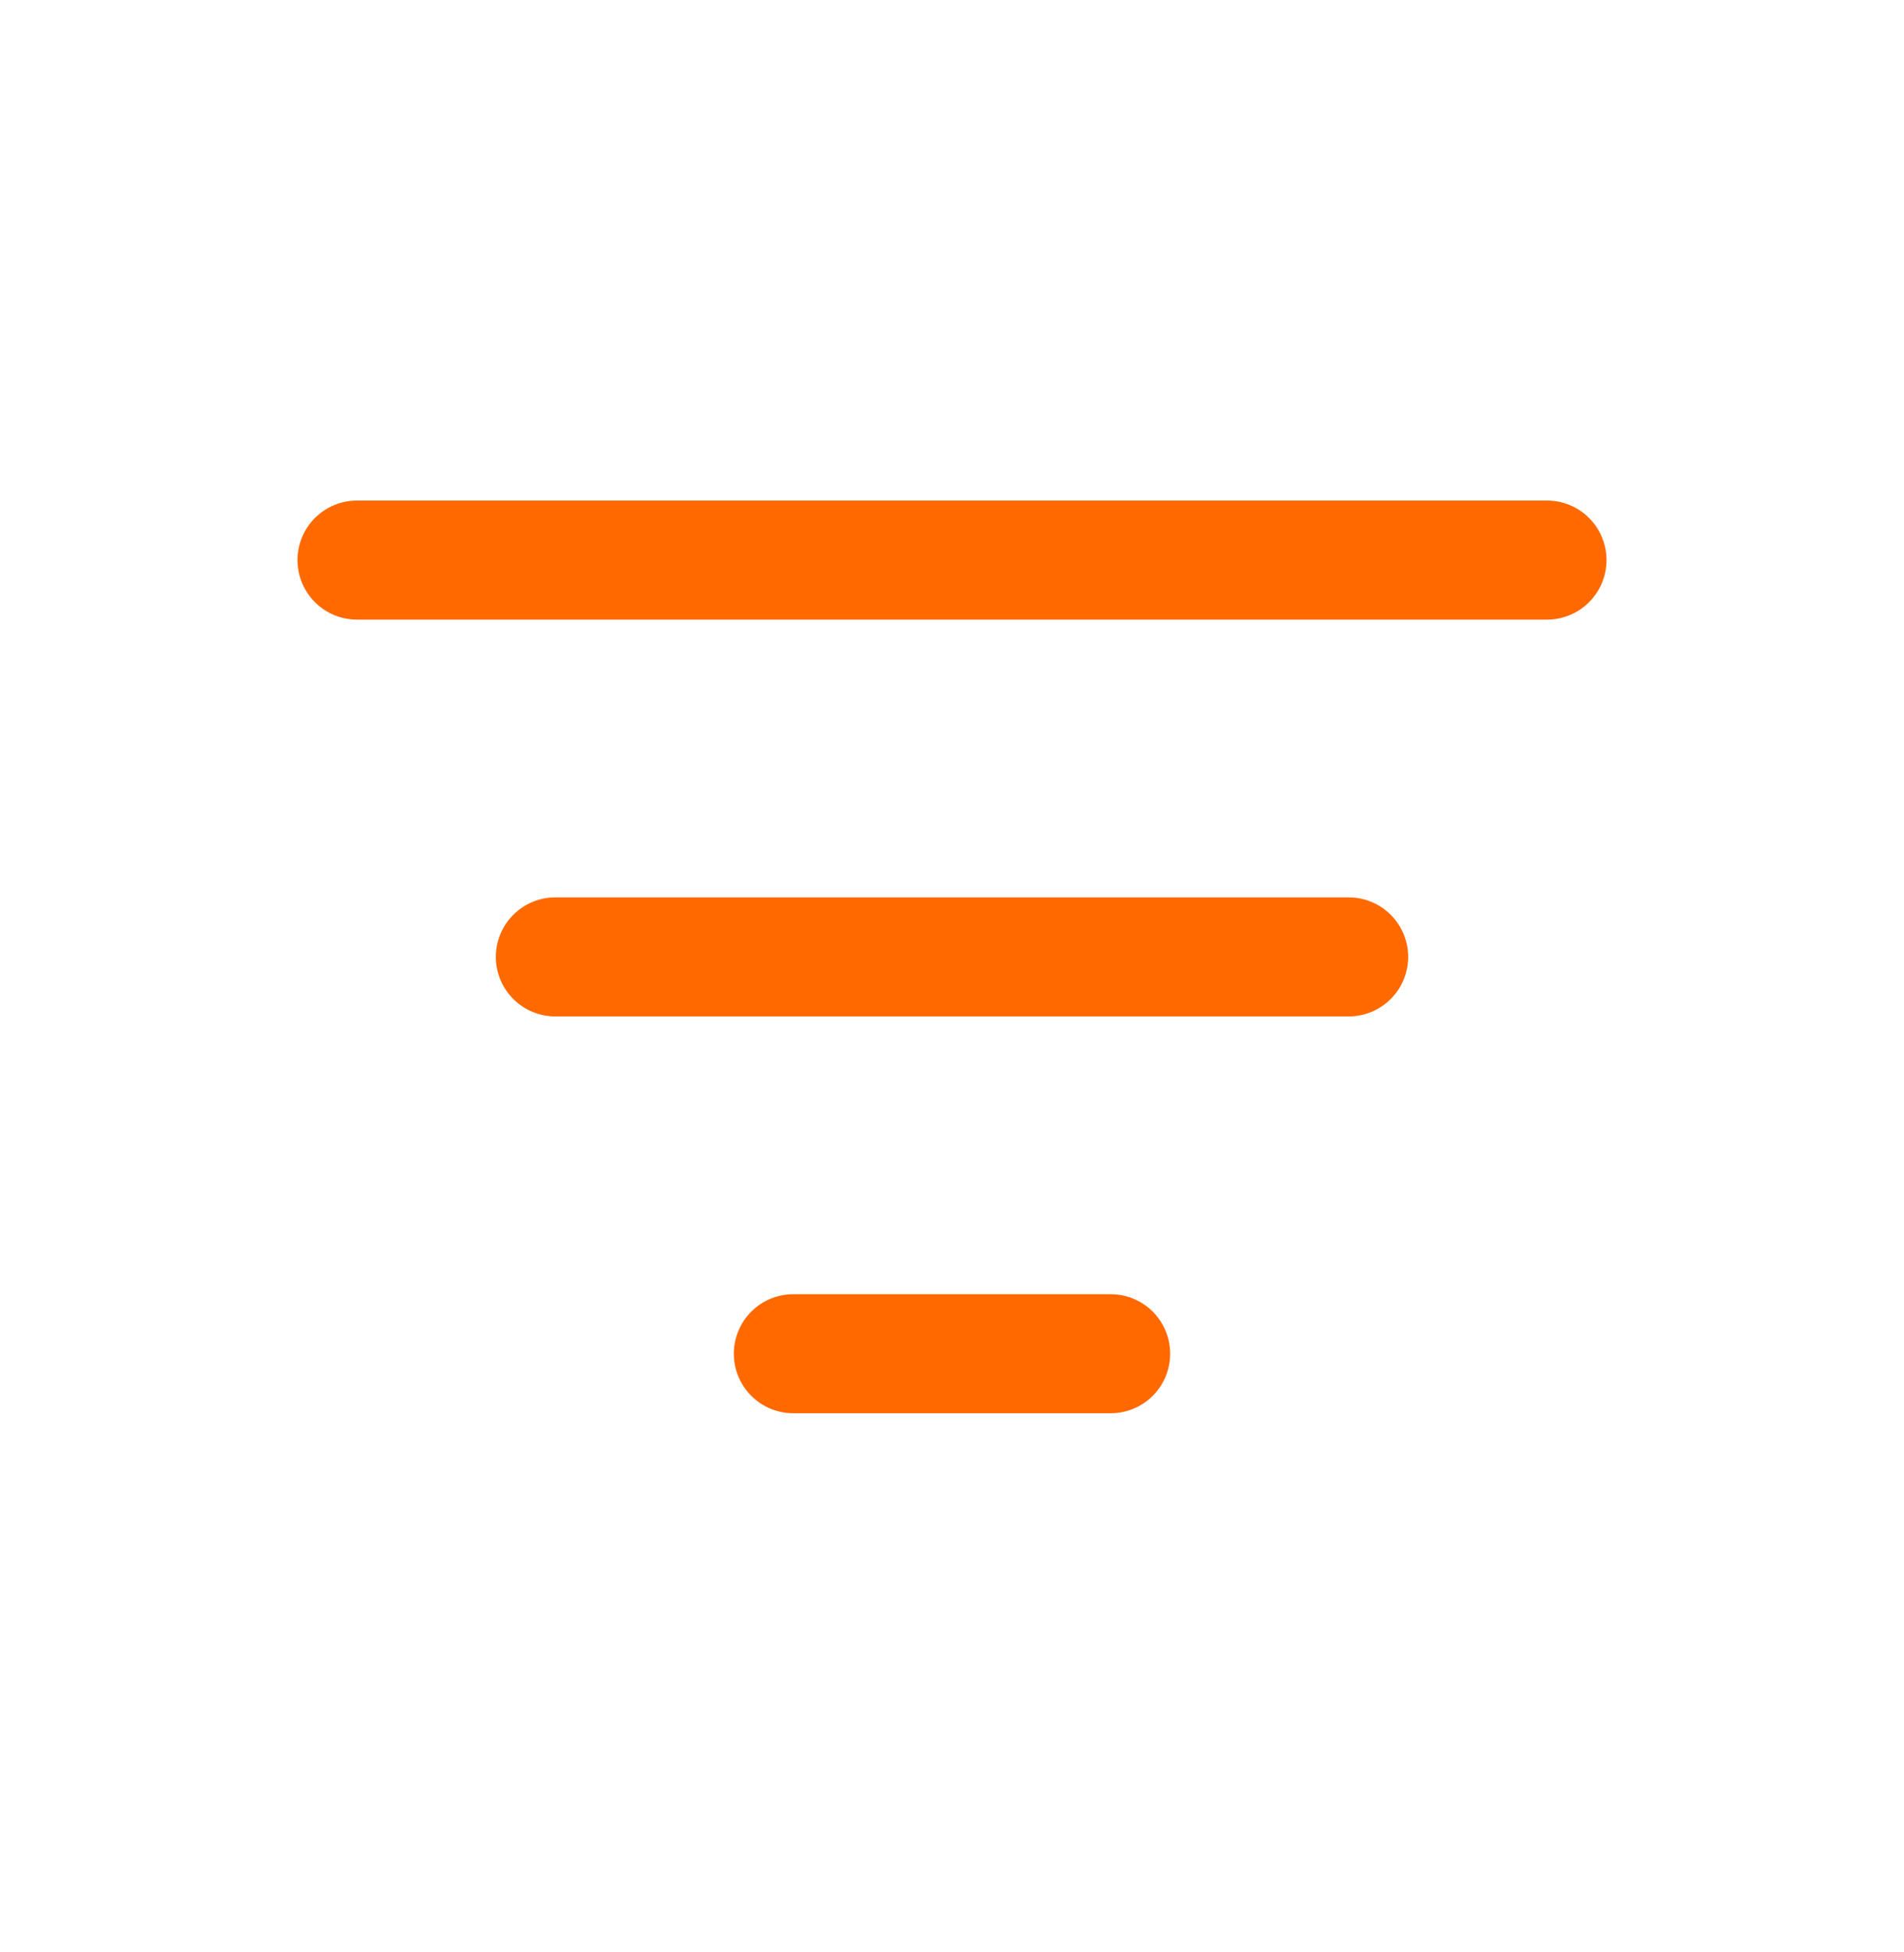 <svg width="40" height="41" viewBox="0 0 40 41" fill="none" xmlns="http://www.w3.org/2000/svg">
<g id="mynaui:filter-solid">
<path id="Vector" d="M6.25 11.762C6.25 11.43 6.382 11.112 6.616 10.878C6.851 10.643 7.168 10.512 7.5 10.512H32.5C32.831 10.512 33.15 10.643 33.384 10.878C33.618 11.112 33.75 11.43 33.75 11.762C33.75 12.093 33.618 12.411 33.384 12.646C33.15 12.88 32.831 13.012 32.5 13.012H7.5C7.168 13.012 6.851 12.88 6.616 12.646C6.382 12.411 6.25 12.093 6.25 11.762ZM10.417 20.095C10.417 19.764 10.548 19.446 10.783 19.211C11.017 18.977 11.335 18.845 11.667 18.845H28.333C28.665 18.845 28.983 18.977 29.217 19.211C29.452 19.446 29.583 19.764 29.583 20.095C29.583 20.427 29.452 20.744 29.217 20.979C28.983 21.213 28.665 21.345 28.333 21.345H11.667C11.335 21.345 11.017 21.213 10.783 20.979C10.548 20.744 10.417 20.427 10.417 20.095ZM15.417 28.428C15.417 28.097 15.548 27.779 15.783 27.544C16.017 27.31 16.335 27.178 16.667 27.178H23.333C23.665 27.178 23.983 27.31 24.217 27.544C24.452 27.779 24.583 28.097 24.583 28.428C24.583 28.76 24.452 29.078 24.217 29.312C23.983 29.547 23.665 29.678 23.333 29.678H16.667C16.335 29.678 16.017 29.547 15.783 29.312C15.548 29.078 15.417 28.76 15.417 28.428Z" fill="#FF6900"/>
</g>
</svg>

